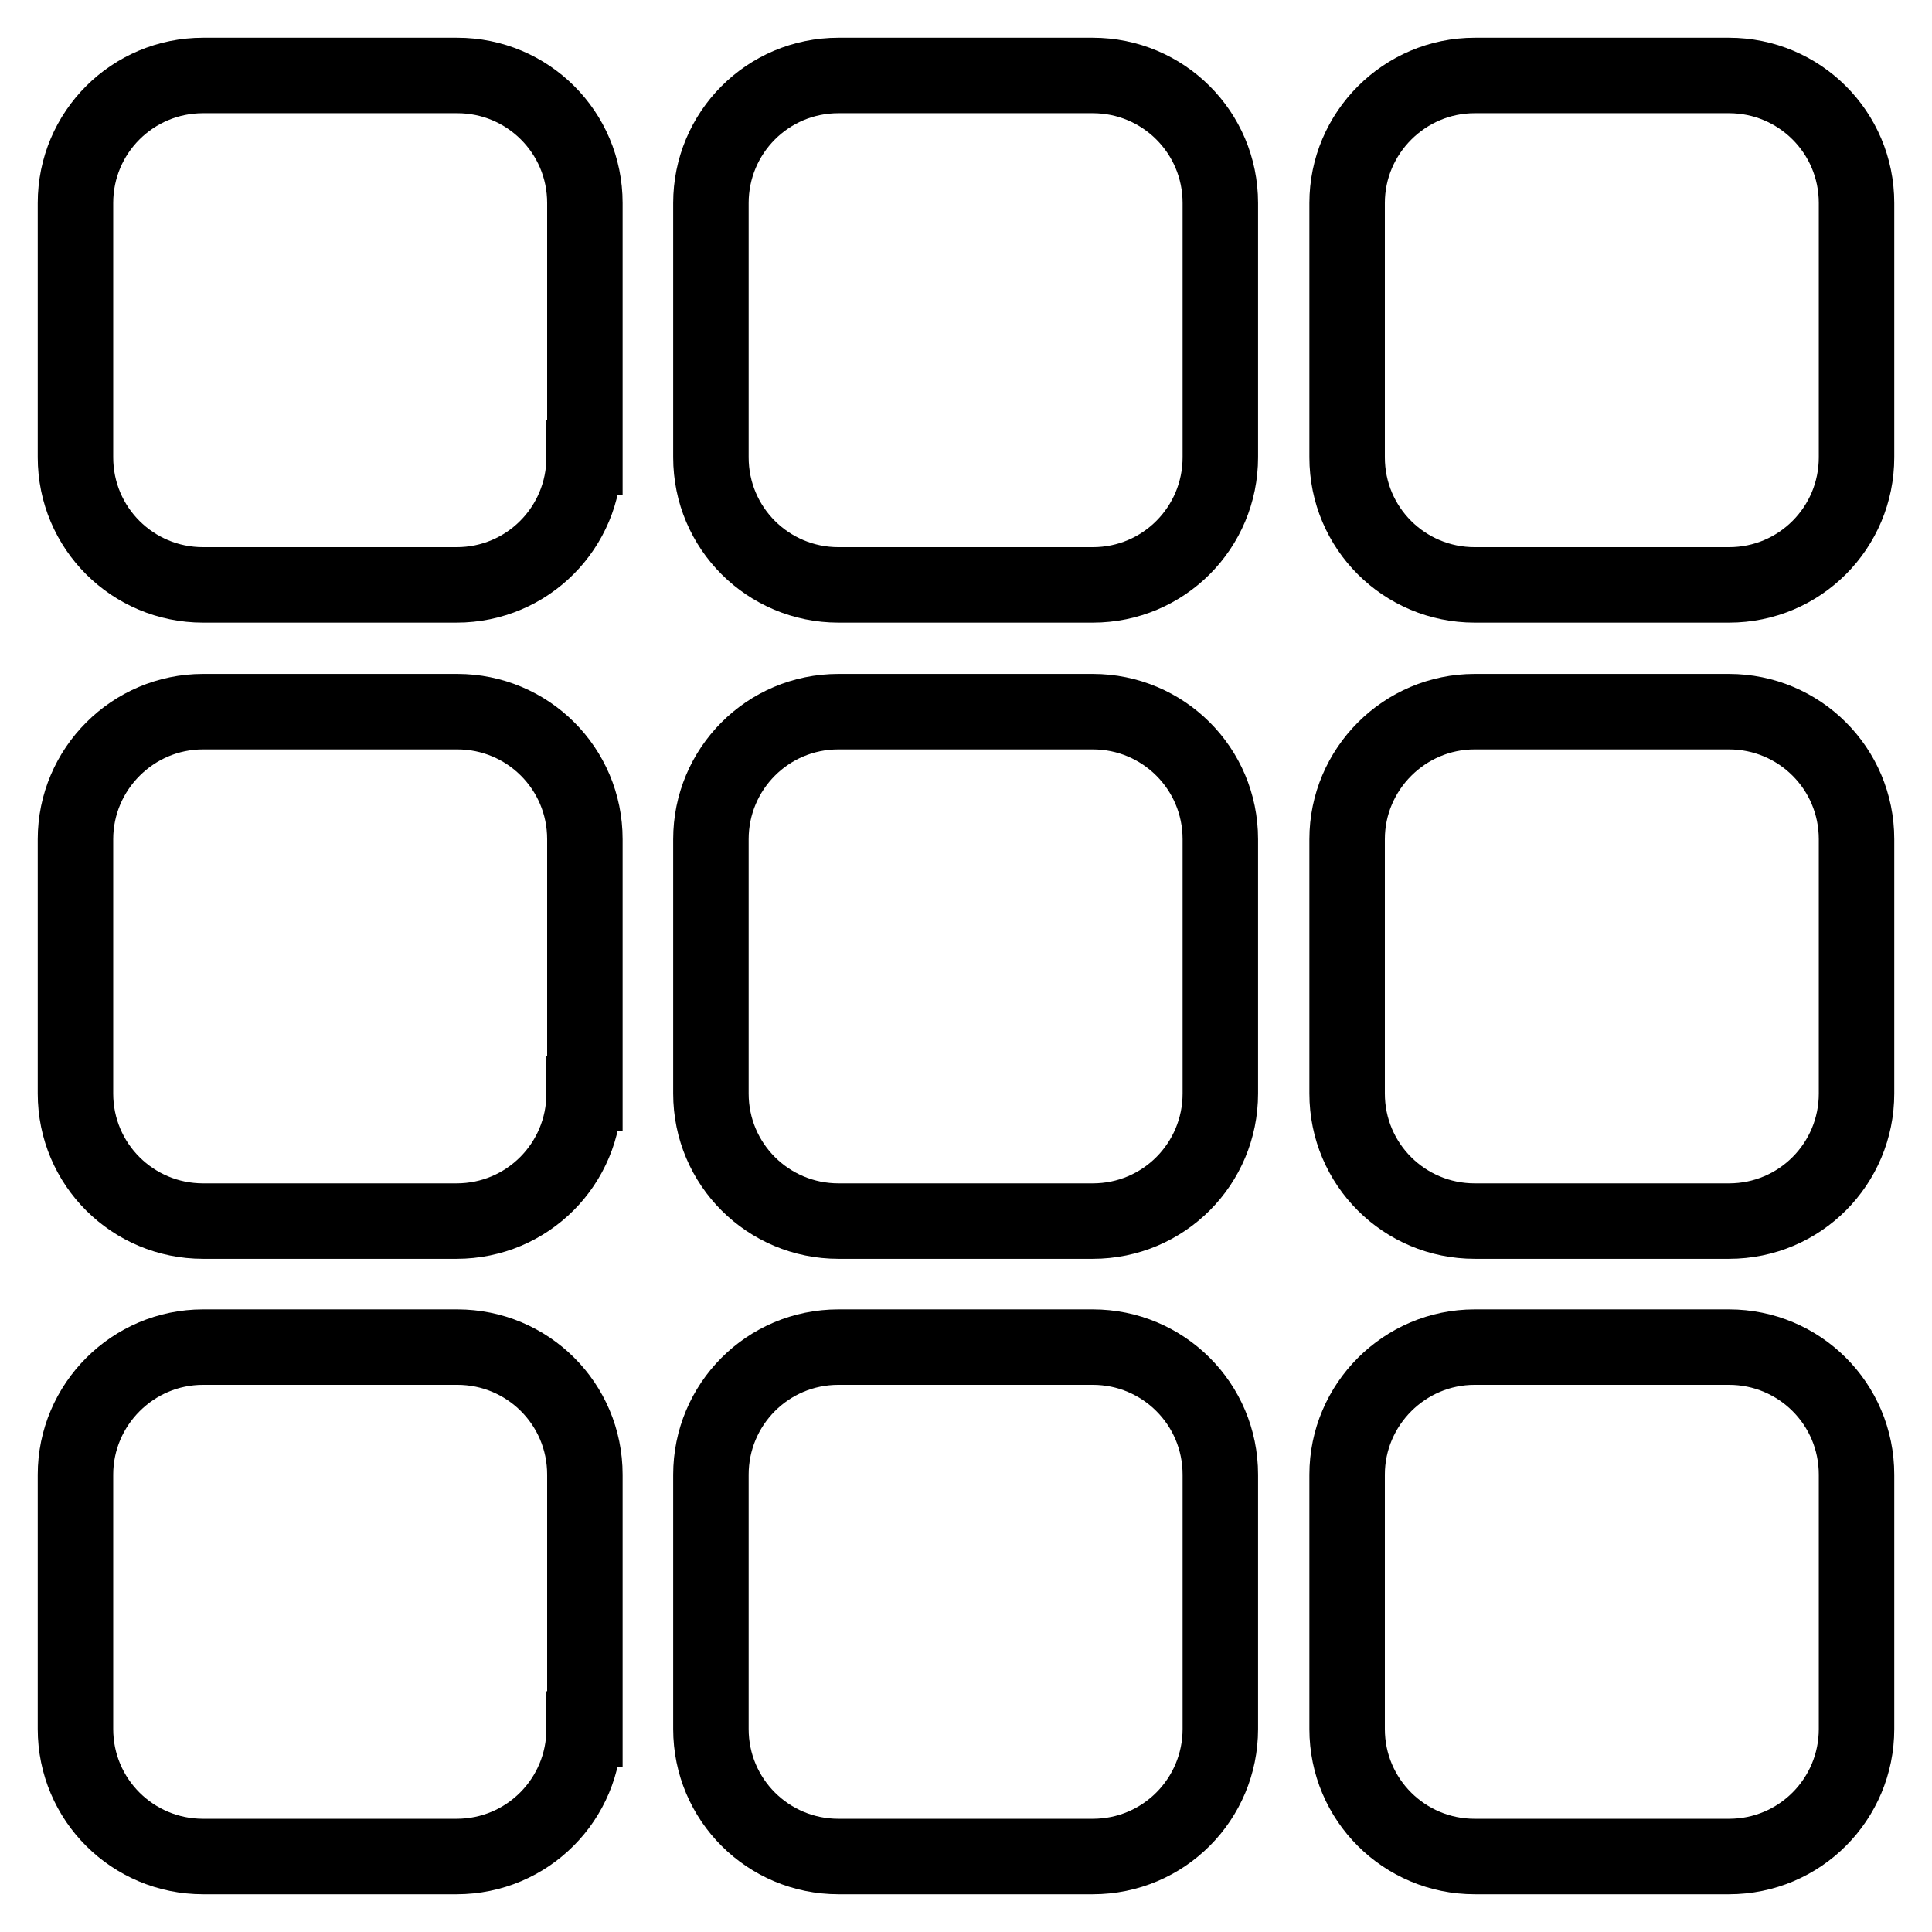 <?xml version="1.0" encoding="utf-8"?>
<!-- Svg Vector Icons : http://www.onlinewebfonts.com/icon -->
<!DOCTYPE svg PUBLIC "-//W3C//DTD SVG 1.1//EN" "http://www.w3.org/Graphics/SVG/1.1/DTD/svg11.dtd">
<svg version="1.1" xmlns="http://www.w3.org/2000/svg" xmlns:xlink="http://www.w3.org/1999/xlink" x="0px" y="0px" viewBox="0 0 256 256" enable-background="new 0 0 256 256" xml:space="preserve">
<g> <path stroke-width="10" fill-opacity="0" stroke="#000000"  d="M77.4,60.6c0,9.3-7.5,16.9-16.9,16.9H26.9c-9.3,0-16.9-7.5-16.9-16.9V26.9C10,17.5,17.6,10,26.9,10h33.7 c9.3,0,16.9,7.5,16.9,16.9V60.6z M161.7,60.6c0,9.3-7.5,16.9-16.9,16.9h-33.7c-9.3,0-16.9-7.5-16.9-16.9V26.9 c0-9.3,7.5-16.9,16.9-16.9h33.7c9.3,0,16.9,7.5,16.9,16.9V60.6z M246,60.6c0,9.3-7.5,16.9-16.9,16.9h-33.7 c-9.3,0-16.9-7.5-16.9-16.9V26.9c0-9.3,7.6-16.9,16.9-16.9h33.7c9.3,0,16.9,7.5,16.9,16.9V60.6L246,60.6z M77.4,144.9 c0,9.3-7.5,16.9-16.9,16.9H26.9c-9.3,0-16.9-7.5-16.9-16.9v-33.7c0-9.3,7.6-16.9,16.9-16.9h33.7c9.3,0,16.9,7.5,16.9,16.9V144.9z  M161.7,144.9c0,9.3-7.5,16.9-16.9,16.9h-33.7c-9.3,0-16.9-7.5-16.9-16.9v-33.7c0-9.3,7.5-16.9,16.9-16.9h33.7 c9.3,0,16.9,7.5,16.9,16.9V144.9z M246,144.9c0,9.3-7.5,16.9-16.9,16.9h-33.7c-9.3,0-16.9-7.5-16.9-16.9v-33.7 c0-9.3,7.6-16.9,16.9-16.9h33.7c9.3,0,16.9,7.5,16.9,16.9V144.9L246,144.9z M77.4,229.1c0,9.3-7.5,16.9-16.9,16.9H26.9 c-9.3,0-16.9-7.5-16.9-16.9v-33.7c0-9.3,7.6-16.9,16.9-16.9h33.7c9.3,0,16.9,7.5,16.9,16.9V229.1z M161.7,229.1 c0,9.3-7.5,16.9-16.9,16.9h-33.7c-9.3,0-16.9-7.5-16.9-16.9v-33.7c0-9.3,7.5-16.9,16.9-16.9h33.7c9.3,0,16.9,7.5,16.9,16.9V229.1z  M246,229.1c0,9.3-7.5,16.9-16.9,16.9h-33.7c-9.3,0-16.9-7.5-16.9-16.9v-33.7c0-9.3,7.6-16.9,16.9-16.9h33.7 c9.3,0,16.9,7.5,16.9,16.9V229.1L246,229.1z"/></g>
</svg>